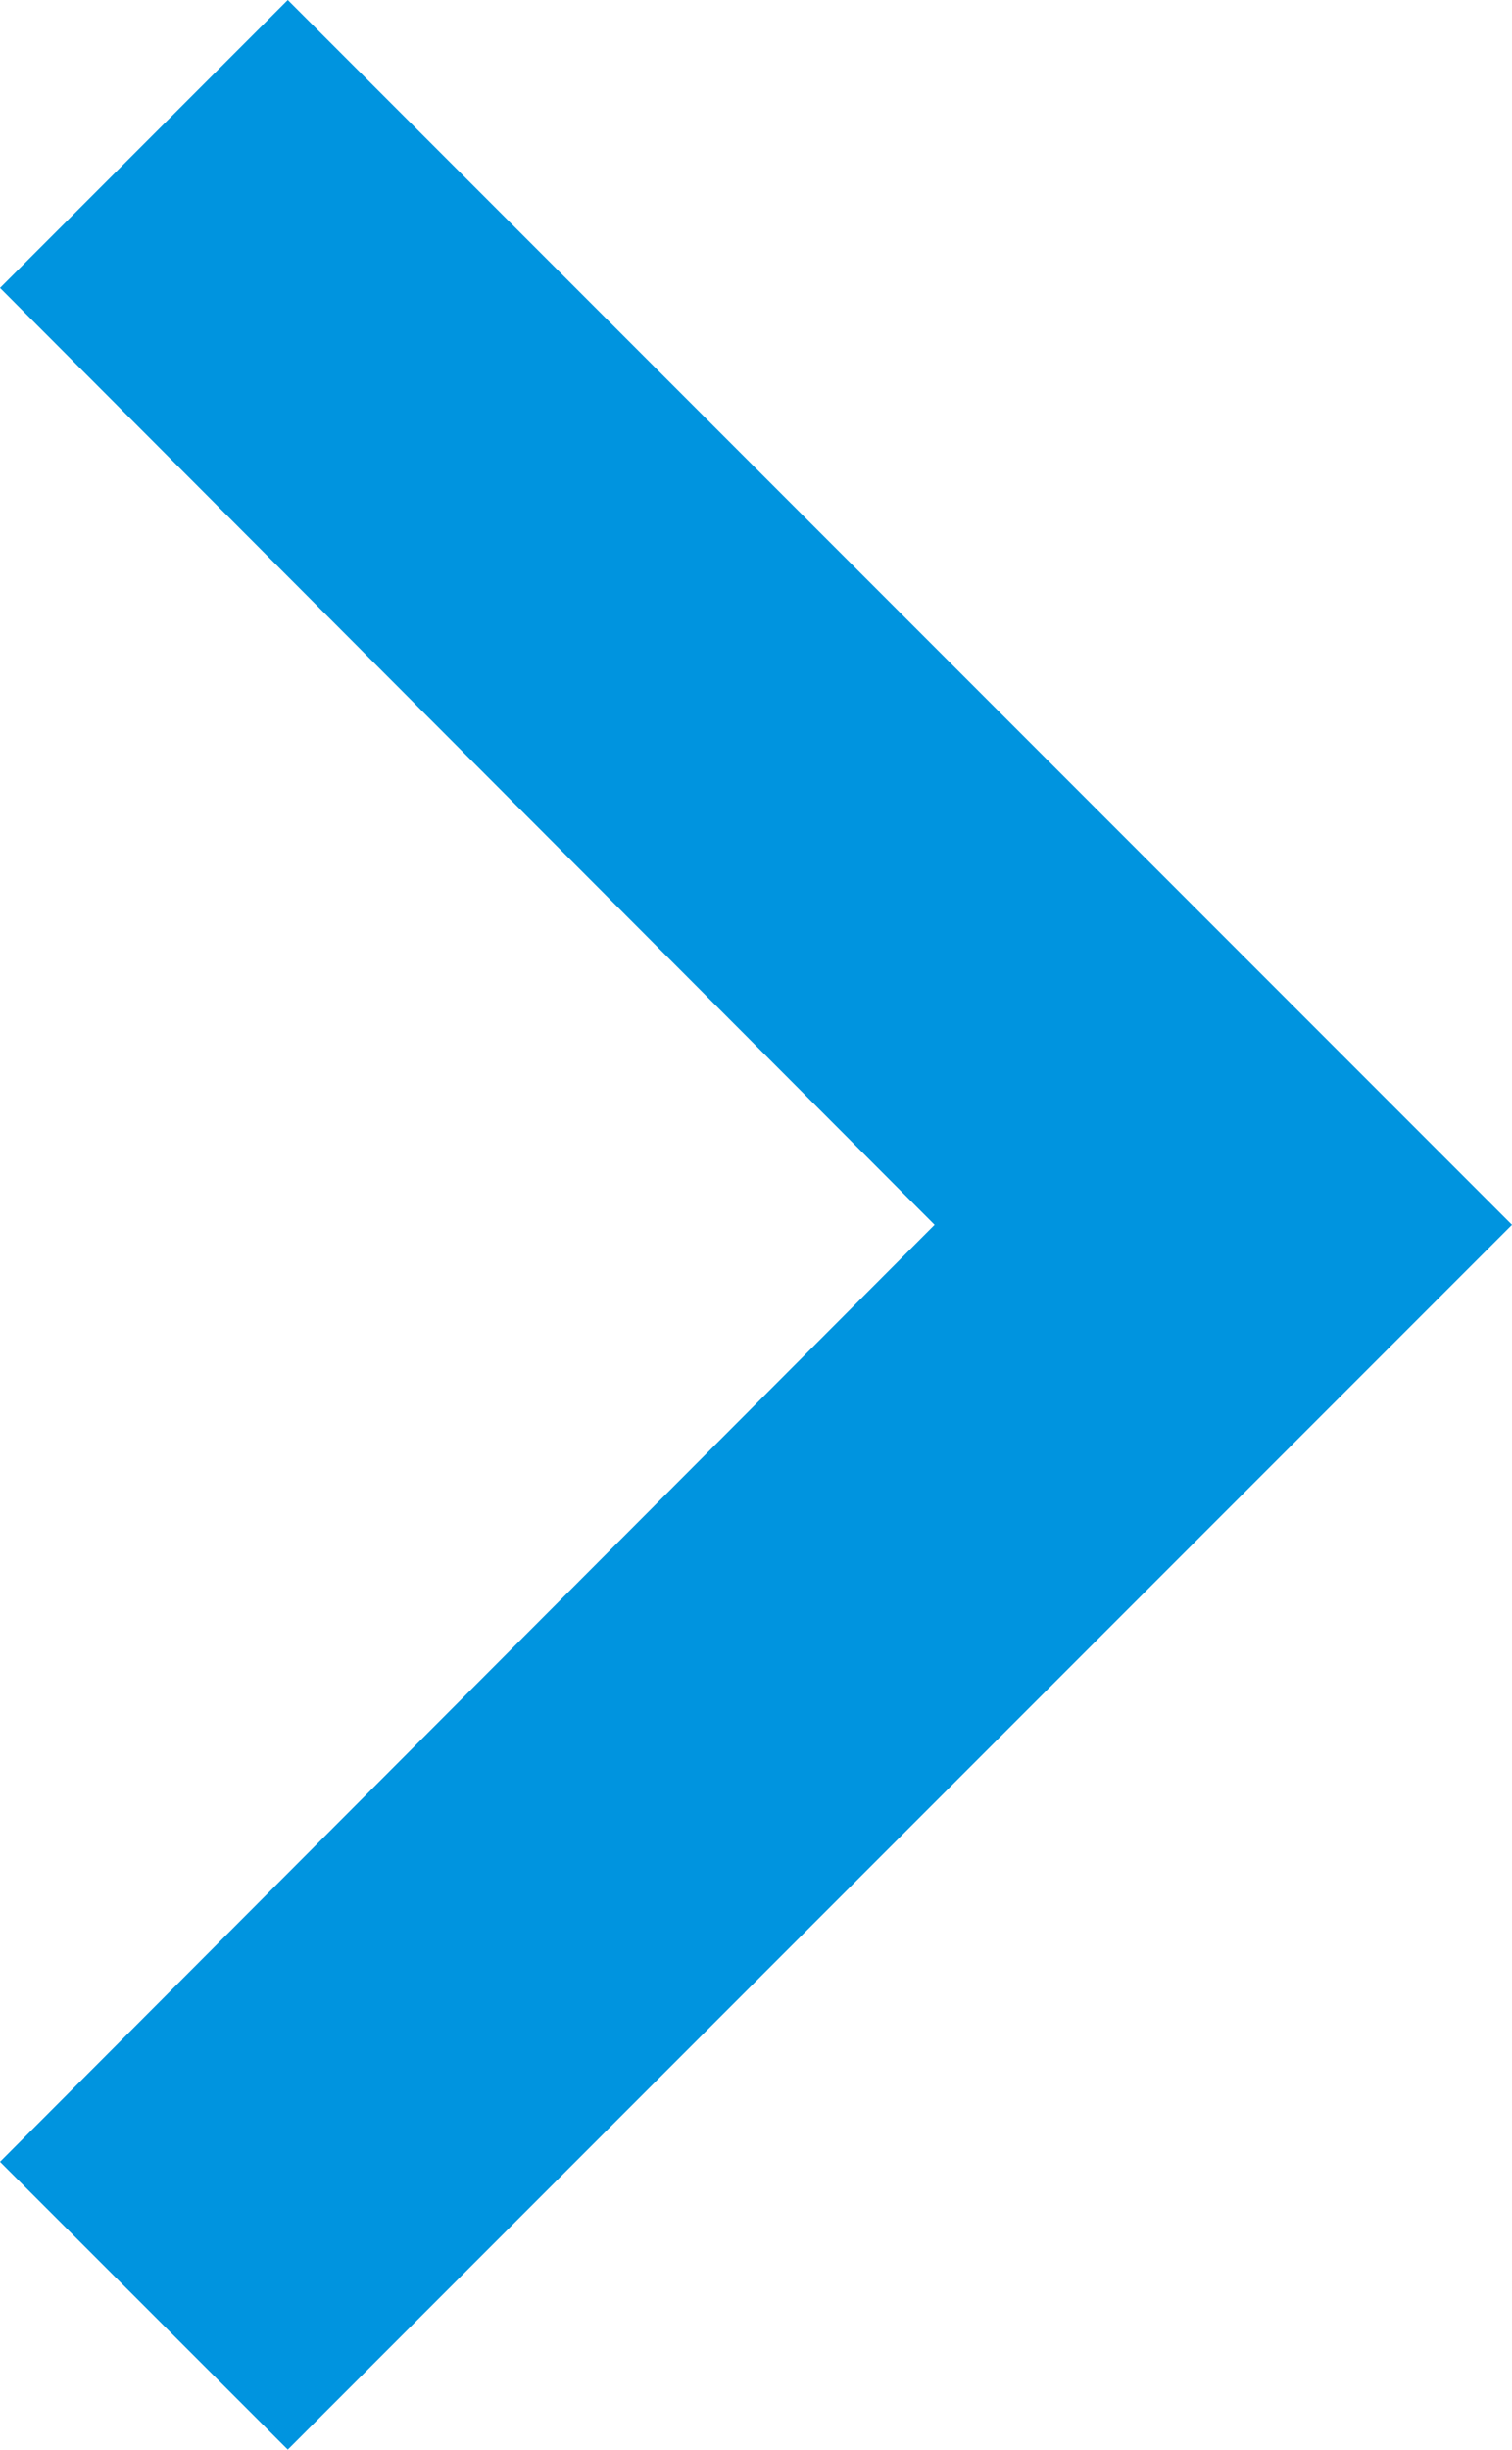 <svg xmlns="http://www.w3.org/2000/svg" width="10.629" height="17.213" viewBox="0 0 10.629 17.213">
  <path id="Path_1413" data-name="Path 1413" d="M8,21.19l6.57-6.584L8,8.023,10.023,6l8.606,8.606-8.606,8.606Z" transform="translate(-8 -6)" fill="#0094df"/>
</svg>
